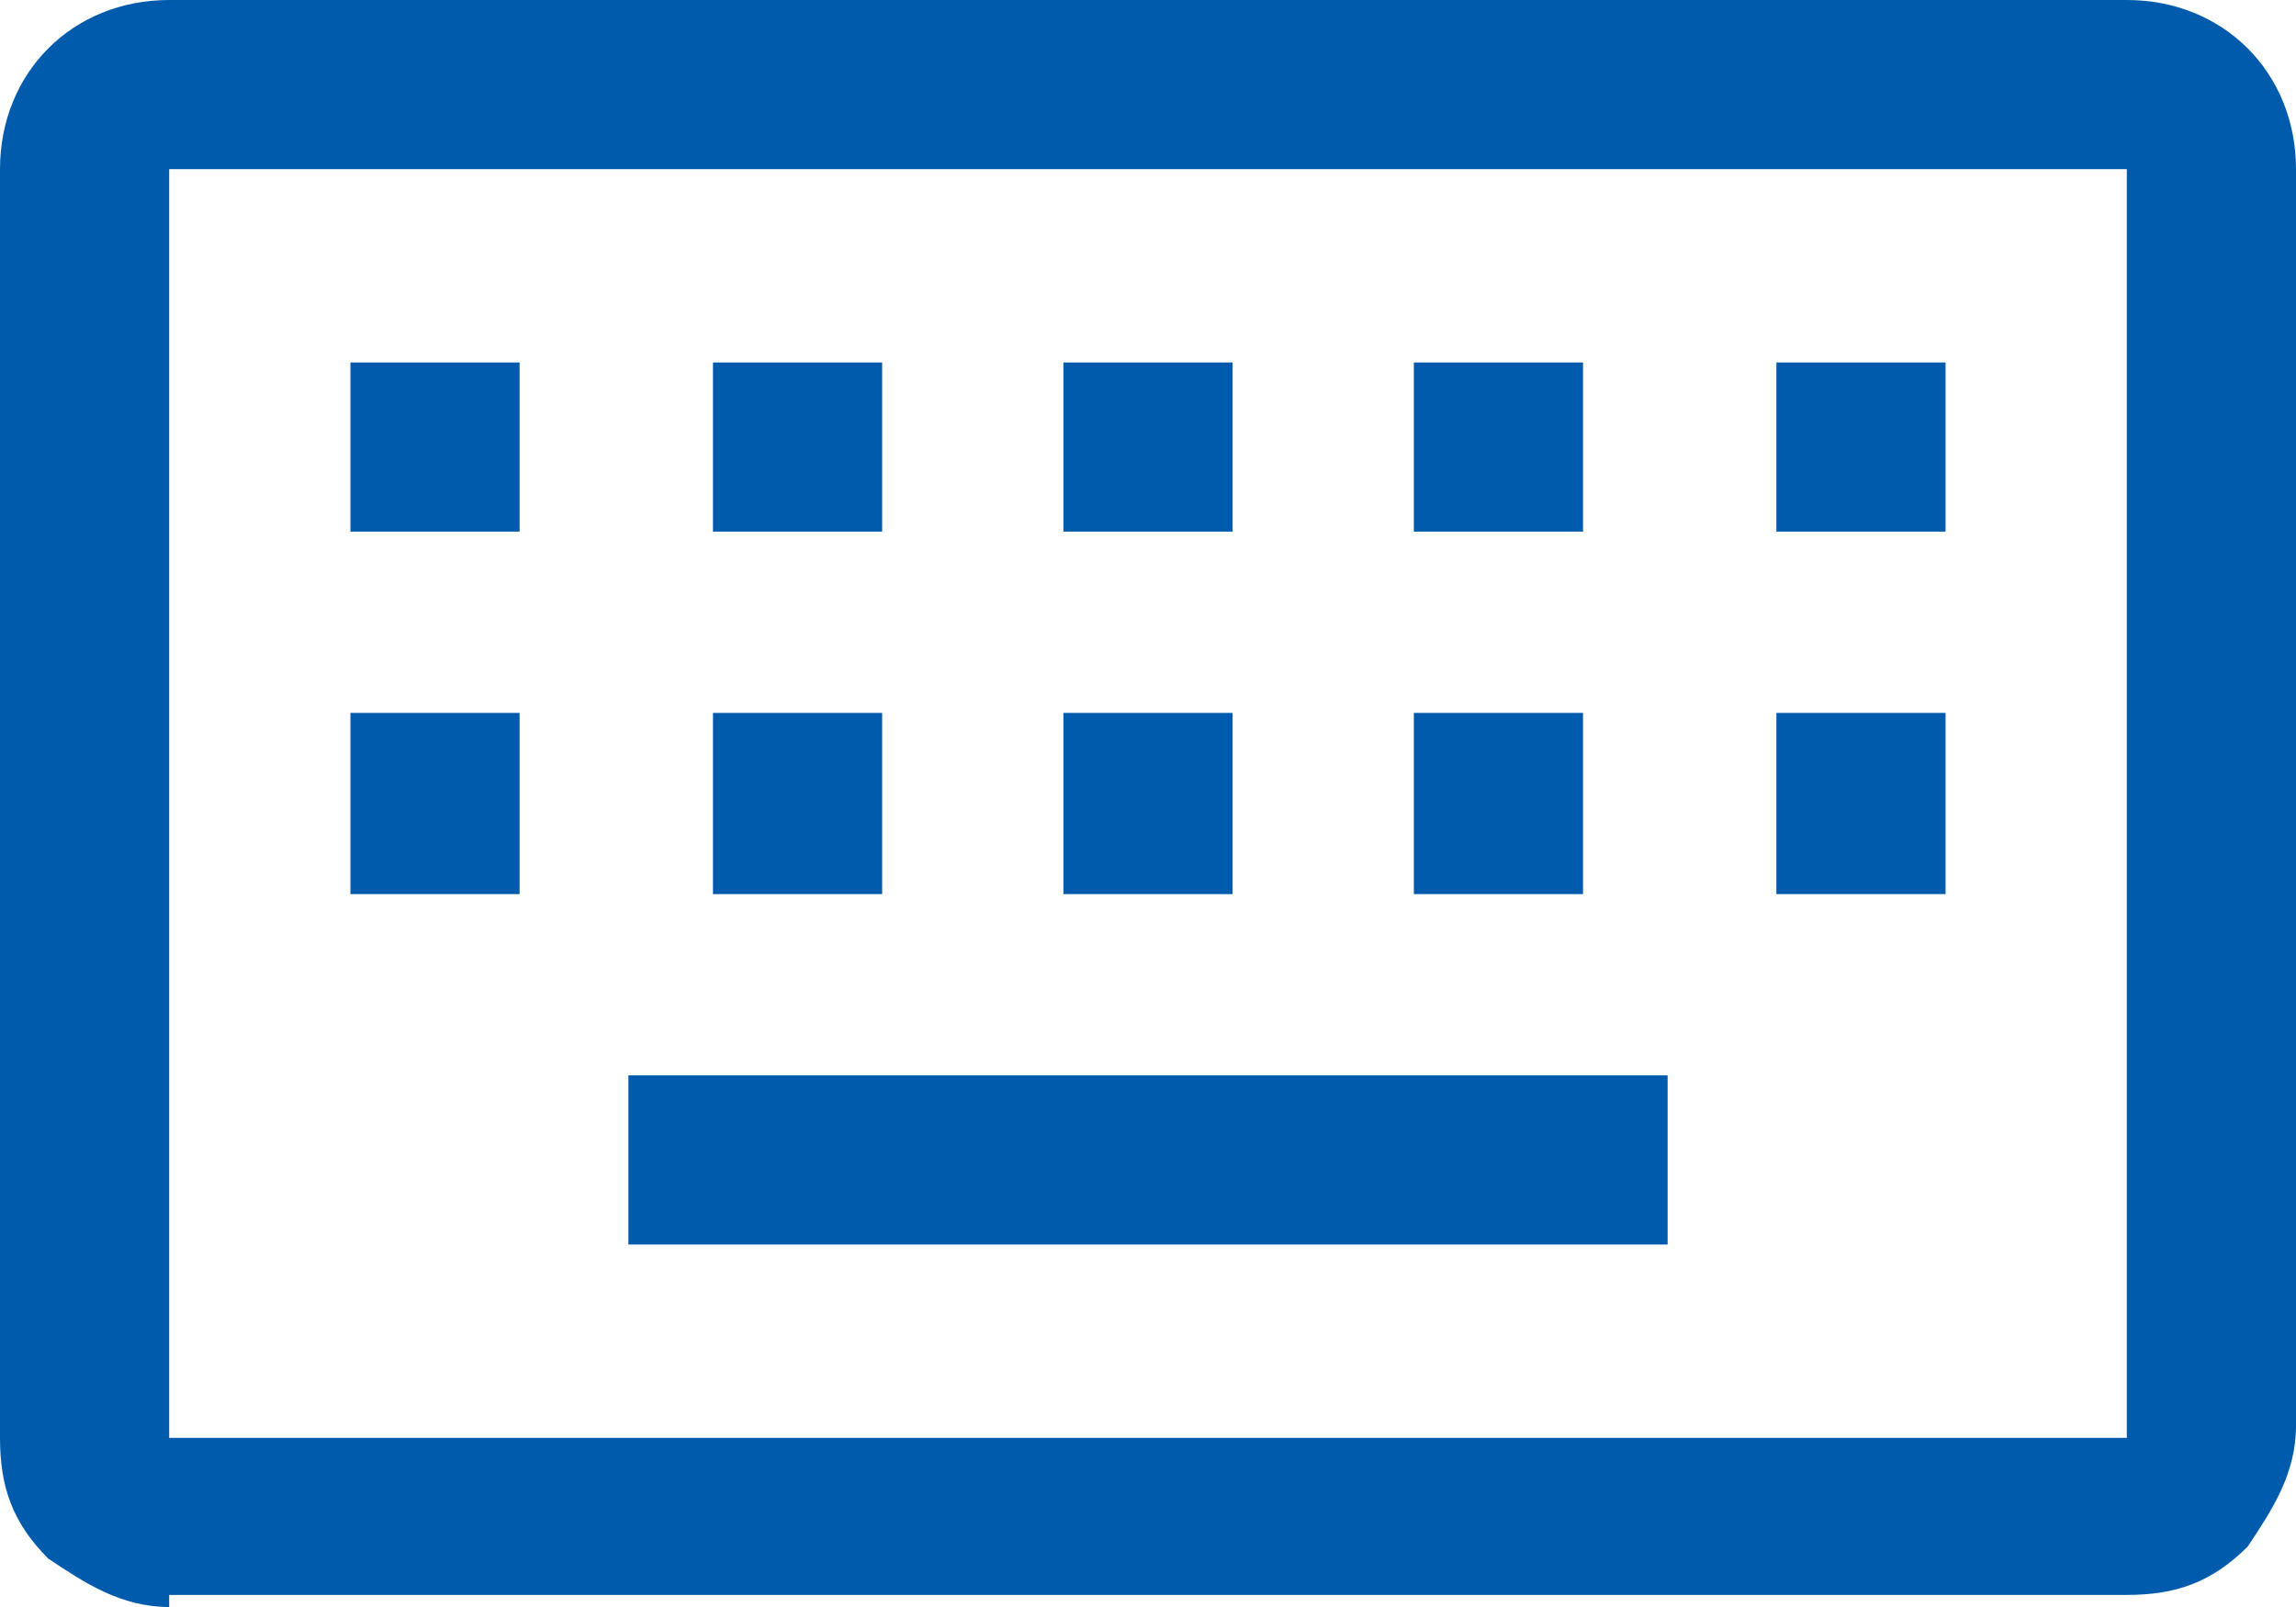 <?xml version="1.0" encoding="utf-8"?>
<!-- Generator: Adobe Illustrator 27.0.0, SVG Export Plug-In . SVG Version: 6.00 Build 0)  -->
<svg version="1.1" id="圖層_1" xmlns="http://www.w3.org/2000/svg" xmlns:xlink="http://www.w3.org/1999/xlink" x="0px" y="0px"
	 width="19" height="13.3" viewBox="0 0 19 13.3" style="enable-background:new 0 0 19 13.3;" xml:space="preserve">
<style type="text/css">
	.st0{fill:#005BAC;}
</style>
<path id="keyboard_FILL0_wght400_GRAD0_opsz48" class="st0" d="M1.4,13.3c-0.4,0-0.7-0.2-1-0.4c-0.3-0.3-0.4-0.6-0.4-1V1.4
	C0,0.6,0.6,0,1.4,0h16.2C18.4,0,19,0.6,19,1.4v10.4c0,0.4-0.2,0.7-0.4,1c-0.3,0.3-0.6,0.4-1,0.4H1.4z M1.4,11.9h16.2V1.4H1.4V11.9z
	 M5.2,10.3h8.6V8.9H5.2V10.3z M2.9,7.4h1.4V5.9H2.9L2.9,7.4z M5.9,7.4h1.4V5.9H5.9L5.9,7.4z M8.8,7.4h1.4V5.9H8.8L8.8,7.4z
	 M11.7,7.4h1.4V5.9h-1.4L11.7,7.4z M14.7,7.4h1.4V5.9h-1.4L14.7,7.4z M2.9,4.4h1.4V3H2.9V4.4z M5.9,4.4h1.4V3H5.9V4.4z M8.8,4.4h1.4
	V3H8.8L8.8,4.4z M11.7,4.4h1.4V3h-1.4V4.4z M14.7,4.4h1.4V3h-1.4L14.7,4.4z M1.4,11.9L1.4,11.9z"/>
</svg>
